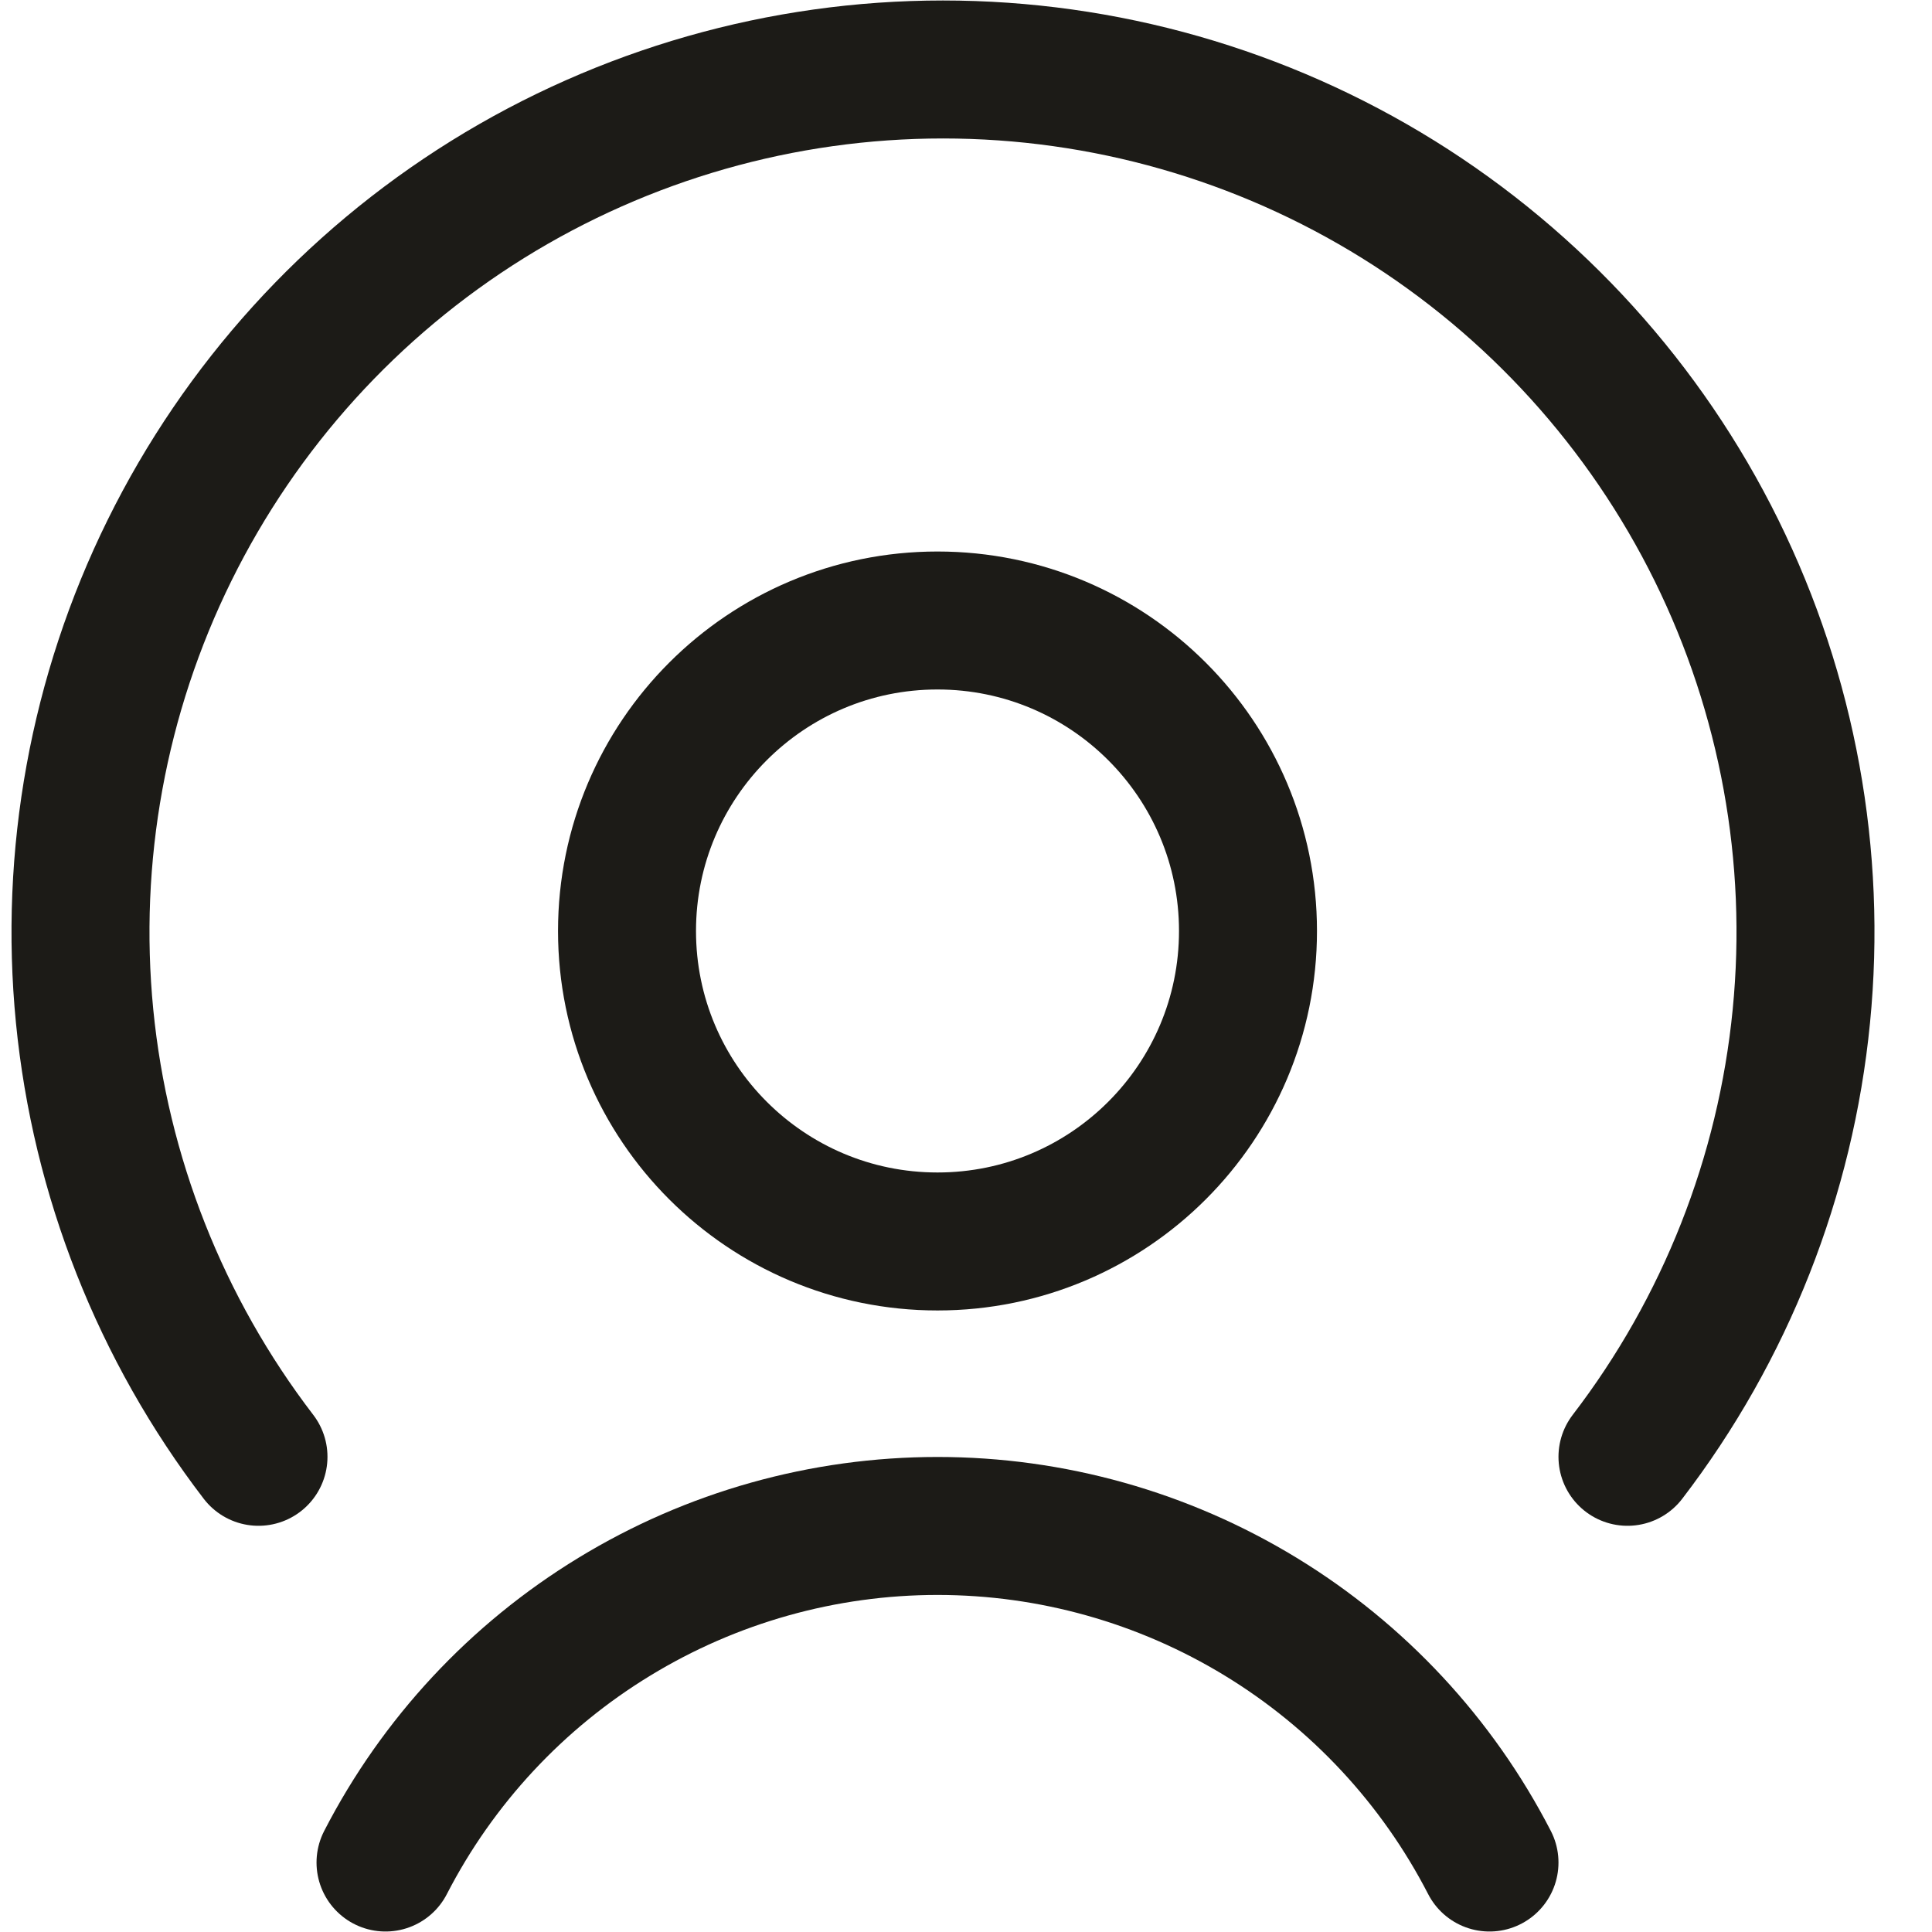 <svg width="24" height="24" viewBox="0 0 24 24" fill="none" xmlns="http://www.w3.org/2000/svg">
<path d="M11.646 15.422C13.776 15.422 15.503 13.695 15.503 11.565C15.503 9.435 13.776 7.708 11.646 7.708C9.516 7.708 7.789 9.435 7.789 11.565C7.789 13.695 9.516 15.422 11.646 15.422Z" stroke="#1C1B17" stroke-width="1.714" stroke-linecap="round" stroke-linejoin="round"/>
<path d="M18.503 23.137C17.854 21.877 16.871 20.821 15.662 20.084C14.452 19.346 13.063 18.956 11.646 18.956C10.23 18.956 8.84 19.346 7.631 20.084C6.421 20.821 5.438 21.877 4.789 23.137" stroke="#1C1B17" stroke-width="1.714" stroke-linecap="round" stroke-linejoin="round"/>
<path d="M20.217 18.097C21.434 16.51 22.182 14.614 22.377 12.624C22.573 10.635 22.207 8.63 21.323 6.837C20.438 5.044 19.069 3.534 17.371 2.478C15.673 1.423 13.714 0.863 11.714 0.863C9.715 0.863 7.755 1.423 6.057 2.478C4.359 3.534 2.991 5.044 2.106 6.837C1.221 8.63 0.856 10.635 1.051 12.624C1.247 14.614 1.995 16.51 3.211 18.097" stroke="#1C1B17" stroke-width="1.714" stroke-linecap="round" stroke-linejoin="round"/>
</svg>
